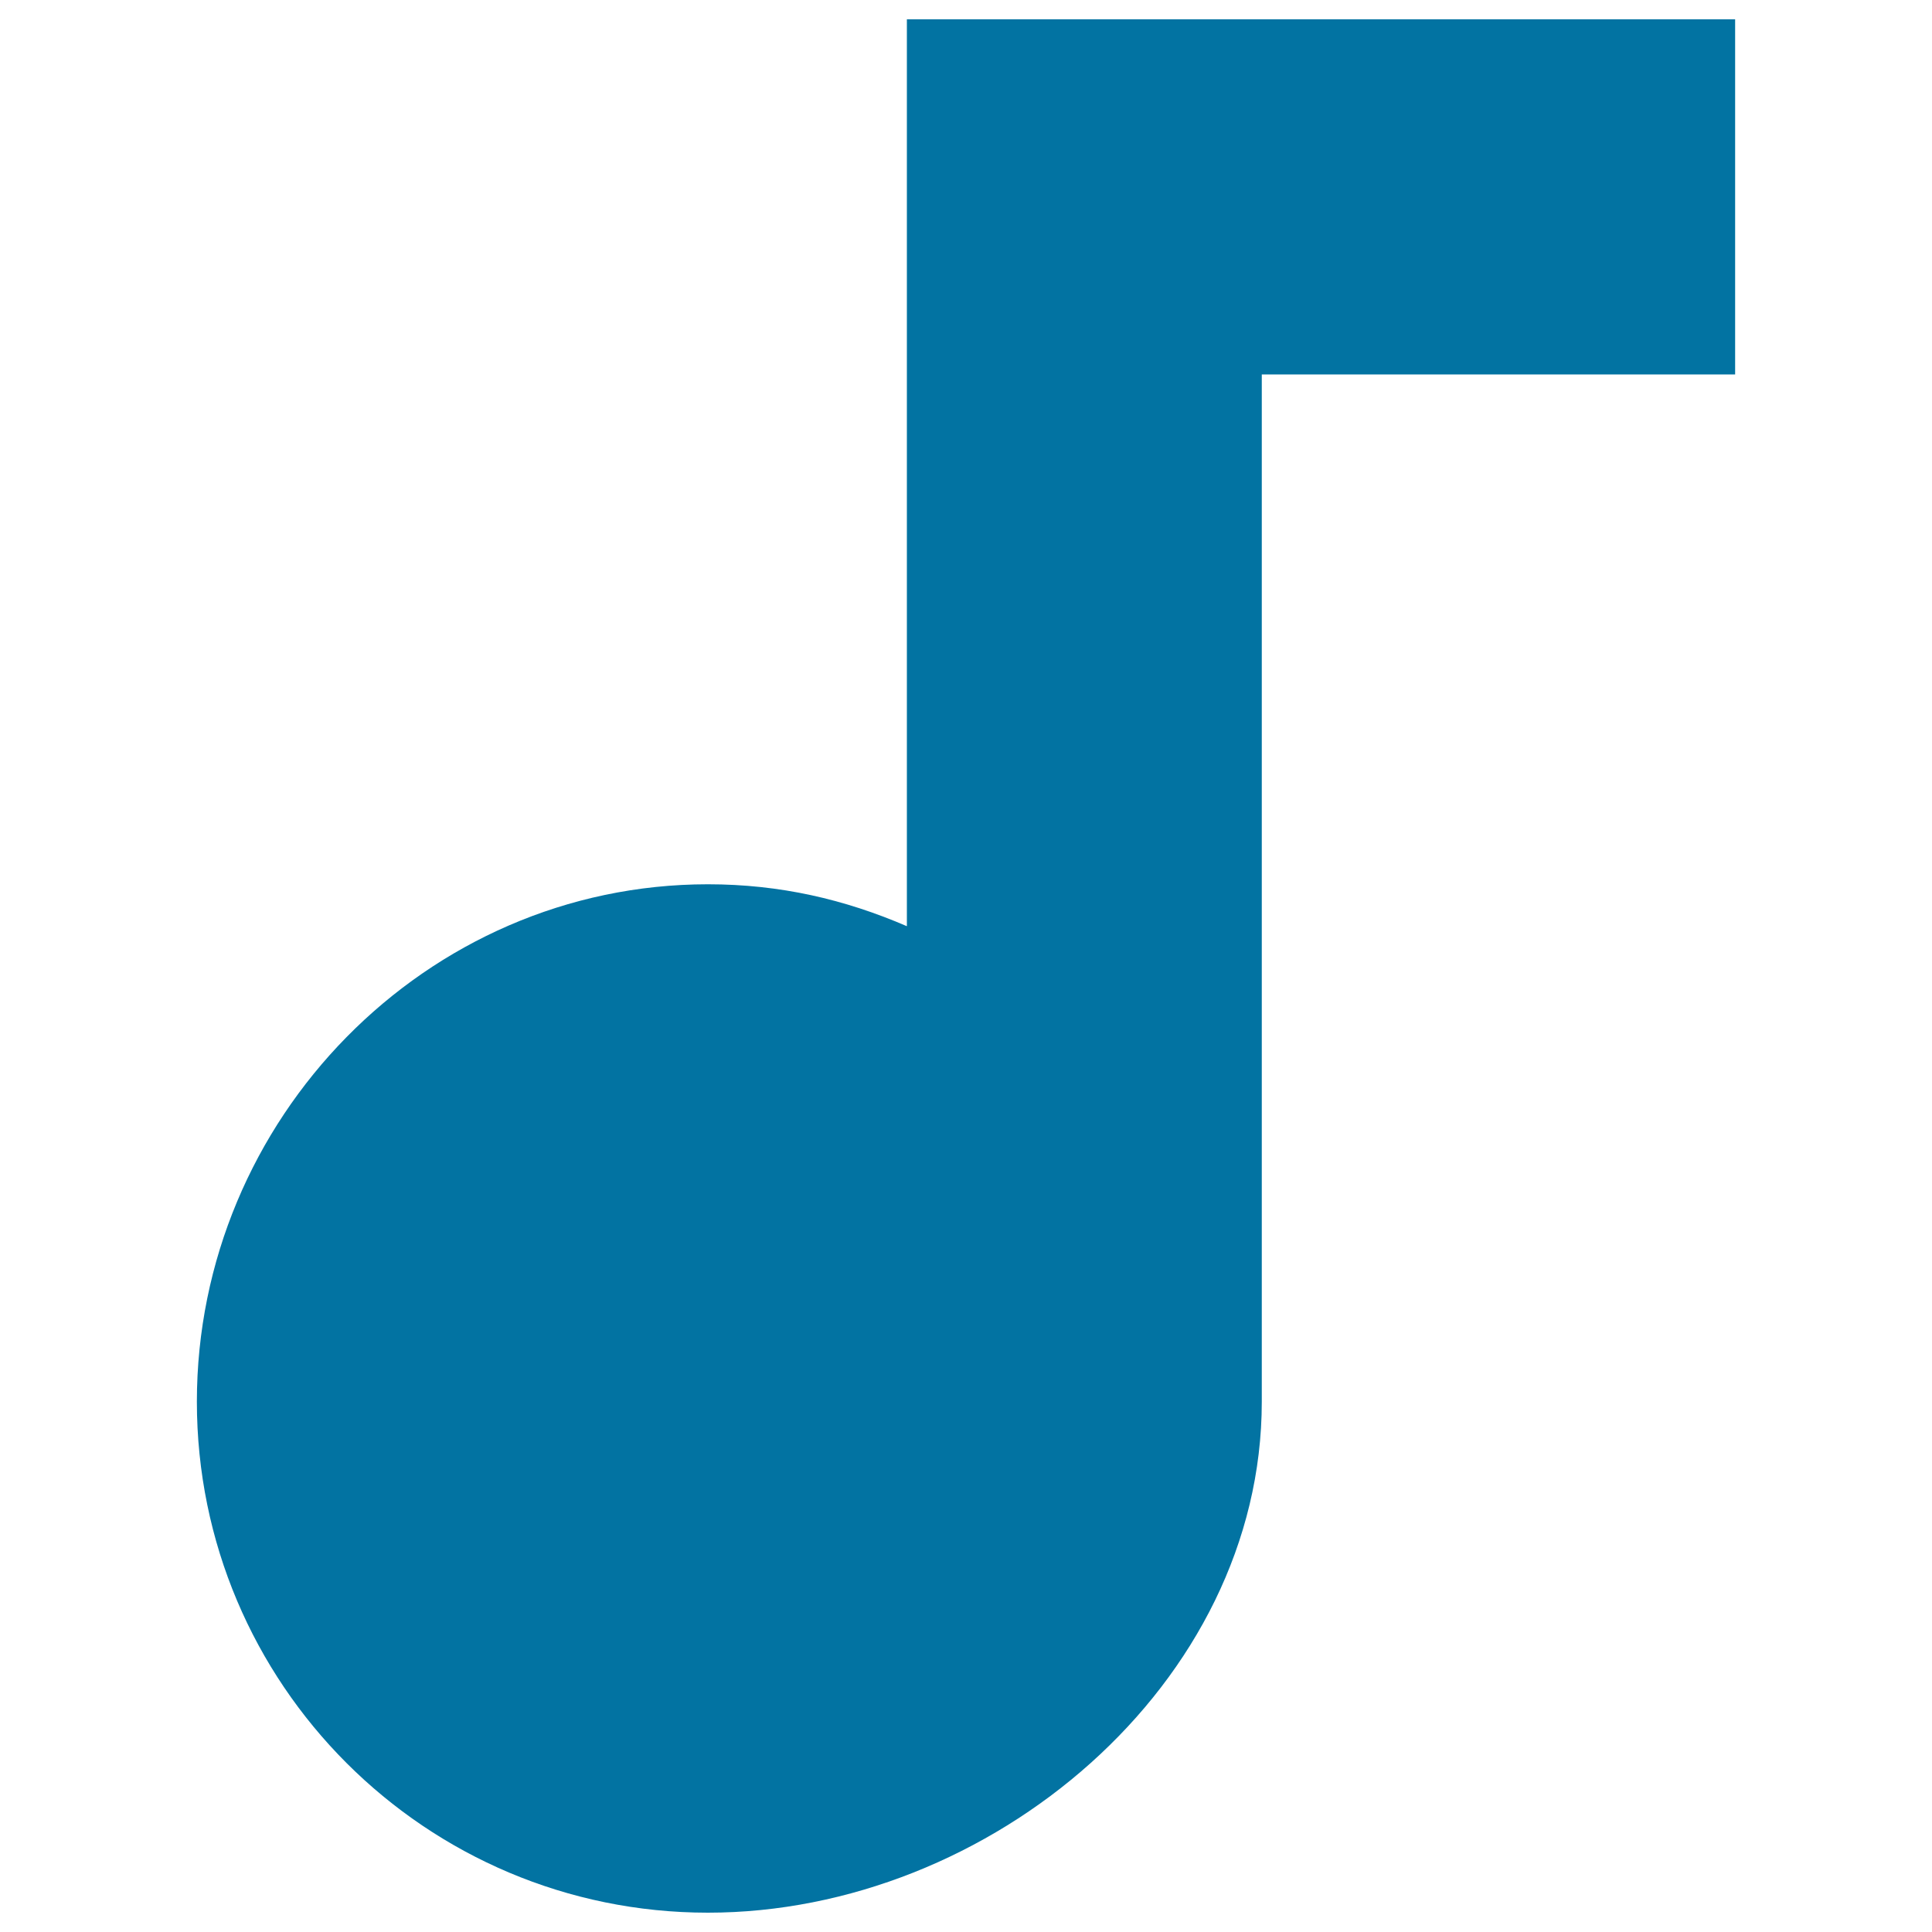 <svg xmlns="http://www.w3.org/2000/svg" viewBox="0 0 1000 1000" style="fill:#0273a2">
<title>Ico Music SVG icon</title>
<path d="M898.1,193.8V10H469.4v469.4c-32.2-13.9-65.7-21.7-103-21.7c-146.1,0-264.5,121.7-264.5,267.8S220.3,990,366.4,990c146.1,0,286.7-118.4,286.7-264.5c0-30.1,0-41.7,0-89.3V193.8H898.1z"/>
</svg>